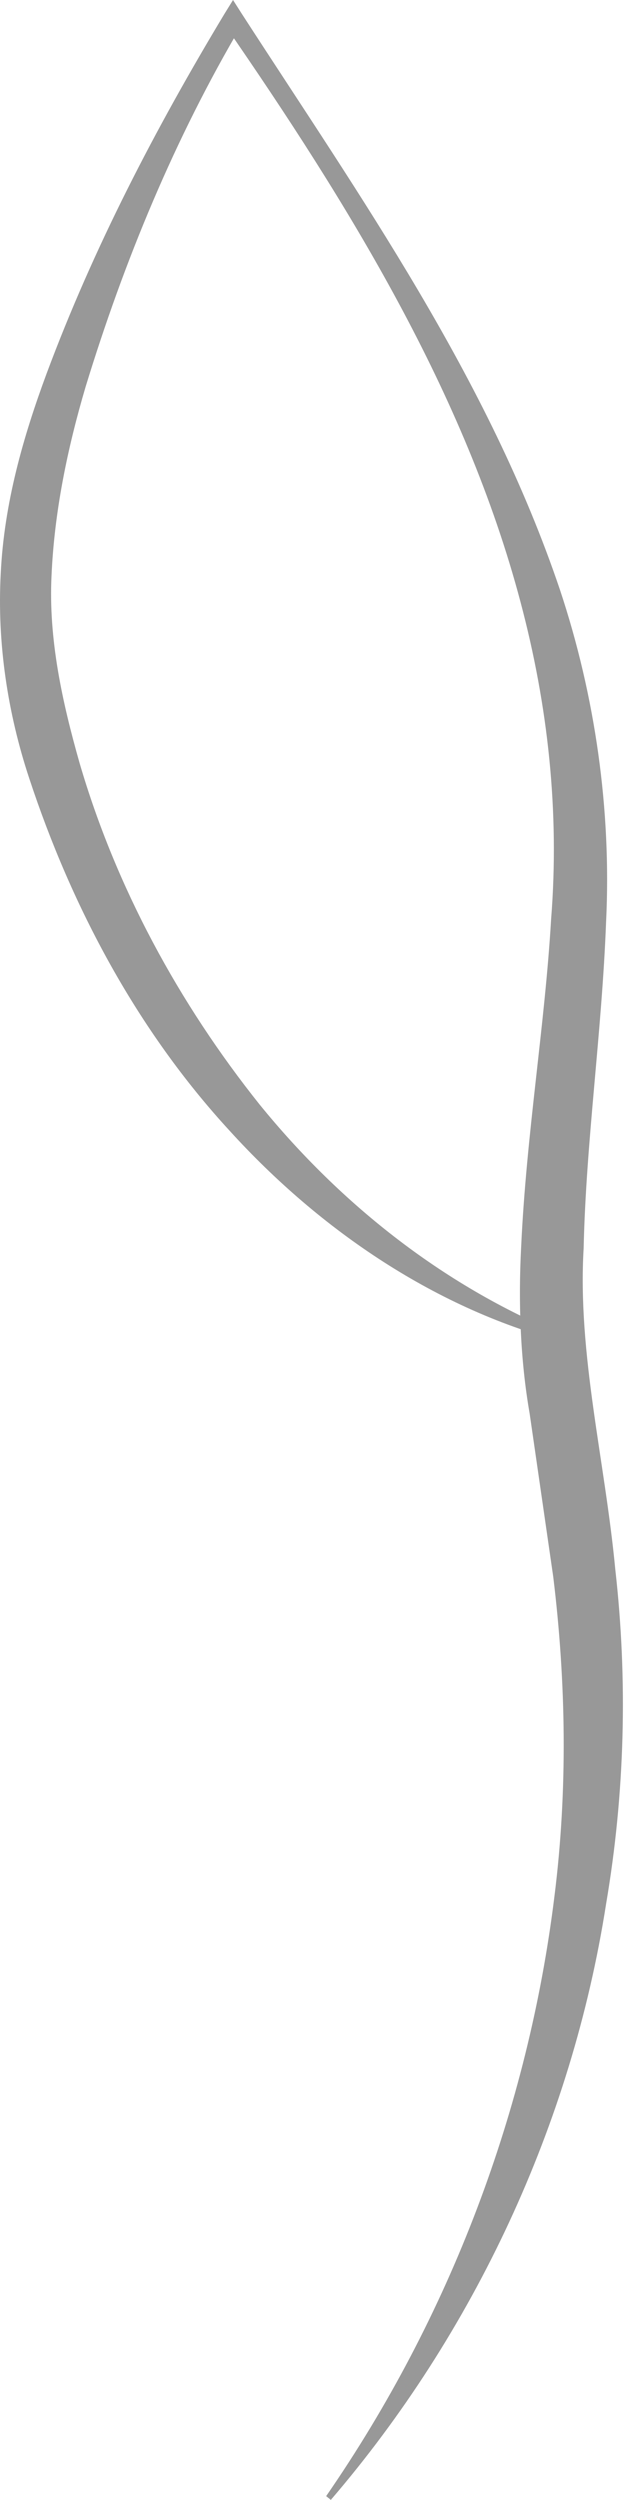 <?xml version="1.0" encoding="UTF-8"?> <svg xmlns="http://www.w3.org/2000/svg" width="118" height="470" viewBox="0 0 118 470" fill="none"> <path d="M107.16 251.439C84.001 242.242 64.232 226.563 48.871 207.673C33.647 188.614 21.802 166.781 14.972 143.438C11.669 131.817 9.123 120.106 9.697 108.261C10.215 96.369 12.639 84.445 16.121 72.689C23.335 49.131 32.892 25.97 45.526 4.623L42.312 4.713C65.563 38.346 87.572 73.962 97.963 113.197C103.16 132.743 105.311 152.648 103.722 172.766C102.539 192.885 99.057 213.23 98.089 234.274C97.524 244.709 97.918 255.71 99.678 265.753L104.117 296.433C106.542 316.294 106.857 336.547 104.343 356.531C99.407 396.51 84.756 435.474 61.381 469.289L62.26 469.999C89.15 438.688 107.599 399.419 114.068 357.941C117.595 337.246 118.171 315.989 115.793 295.024C113.855 274.6 108.659 254.526 109.842 234.668C110.281 214.594 113.279 194.158 114.068 173.25C115.083 152.285 112.006 130.804 105.403 110.944C91.922 71.009 67.761 36.981 45.479 2.548L43.856 0L42.223 2.638C29.284 24.121 17.62 46.496 8.774 70.22C4.366 82.112 0.76 94.657 0.14 107.822C-0.57 120.942 1.46 134.152 5.505 146.347C13.518 170.647 25.847 193.719 43.191 212.564C60.322 231.41 82.334 246.334 106.81 252.543L107.16 251.439Z" fill="#989898"></path> </svg> 